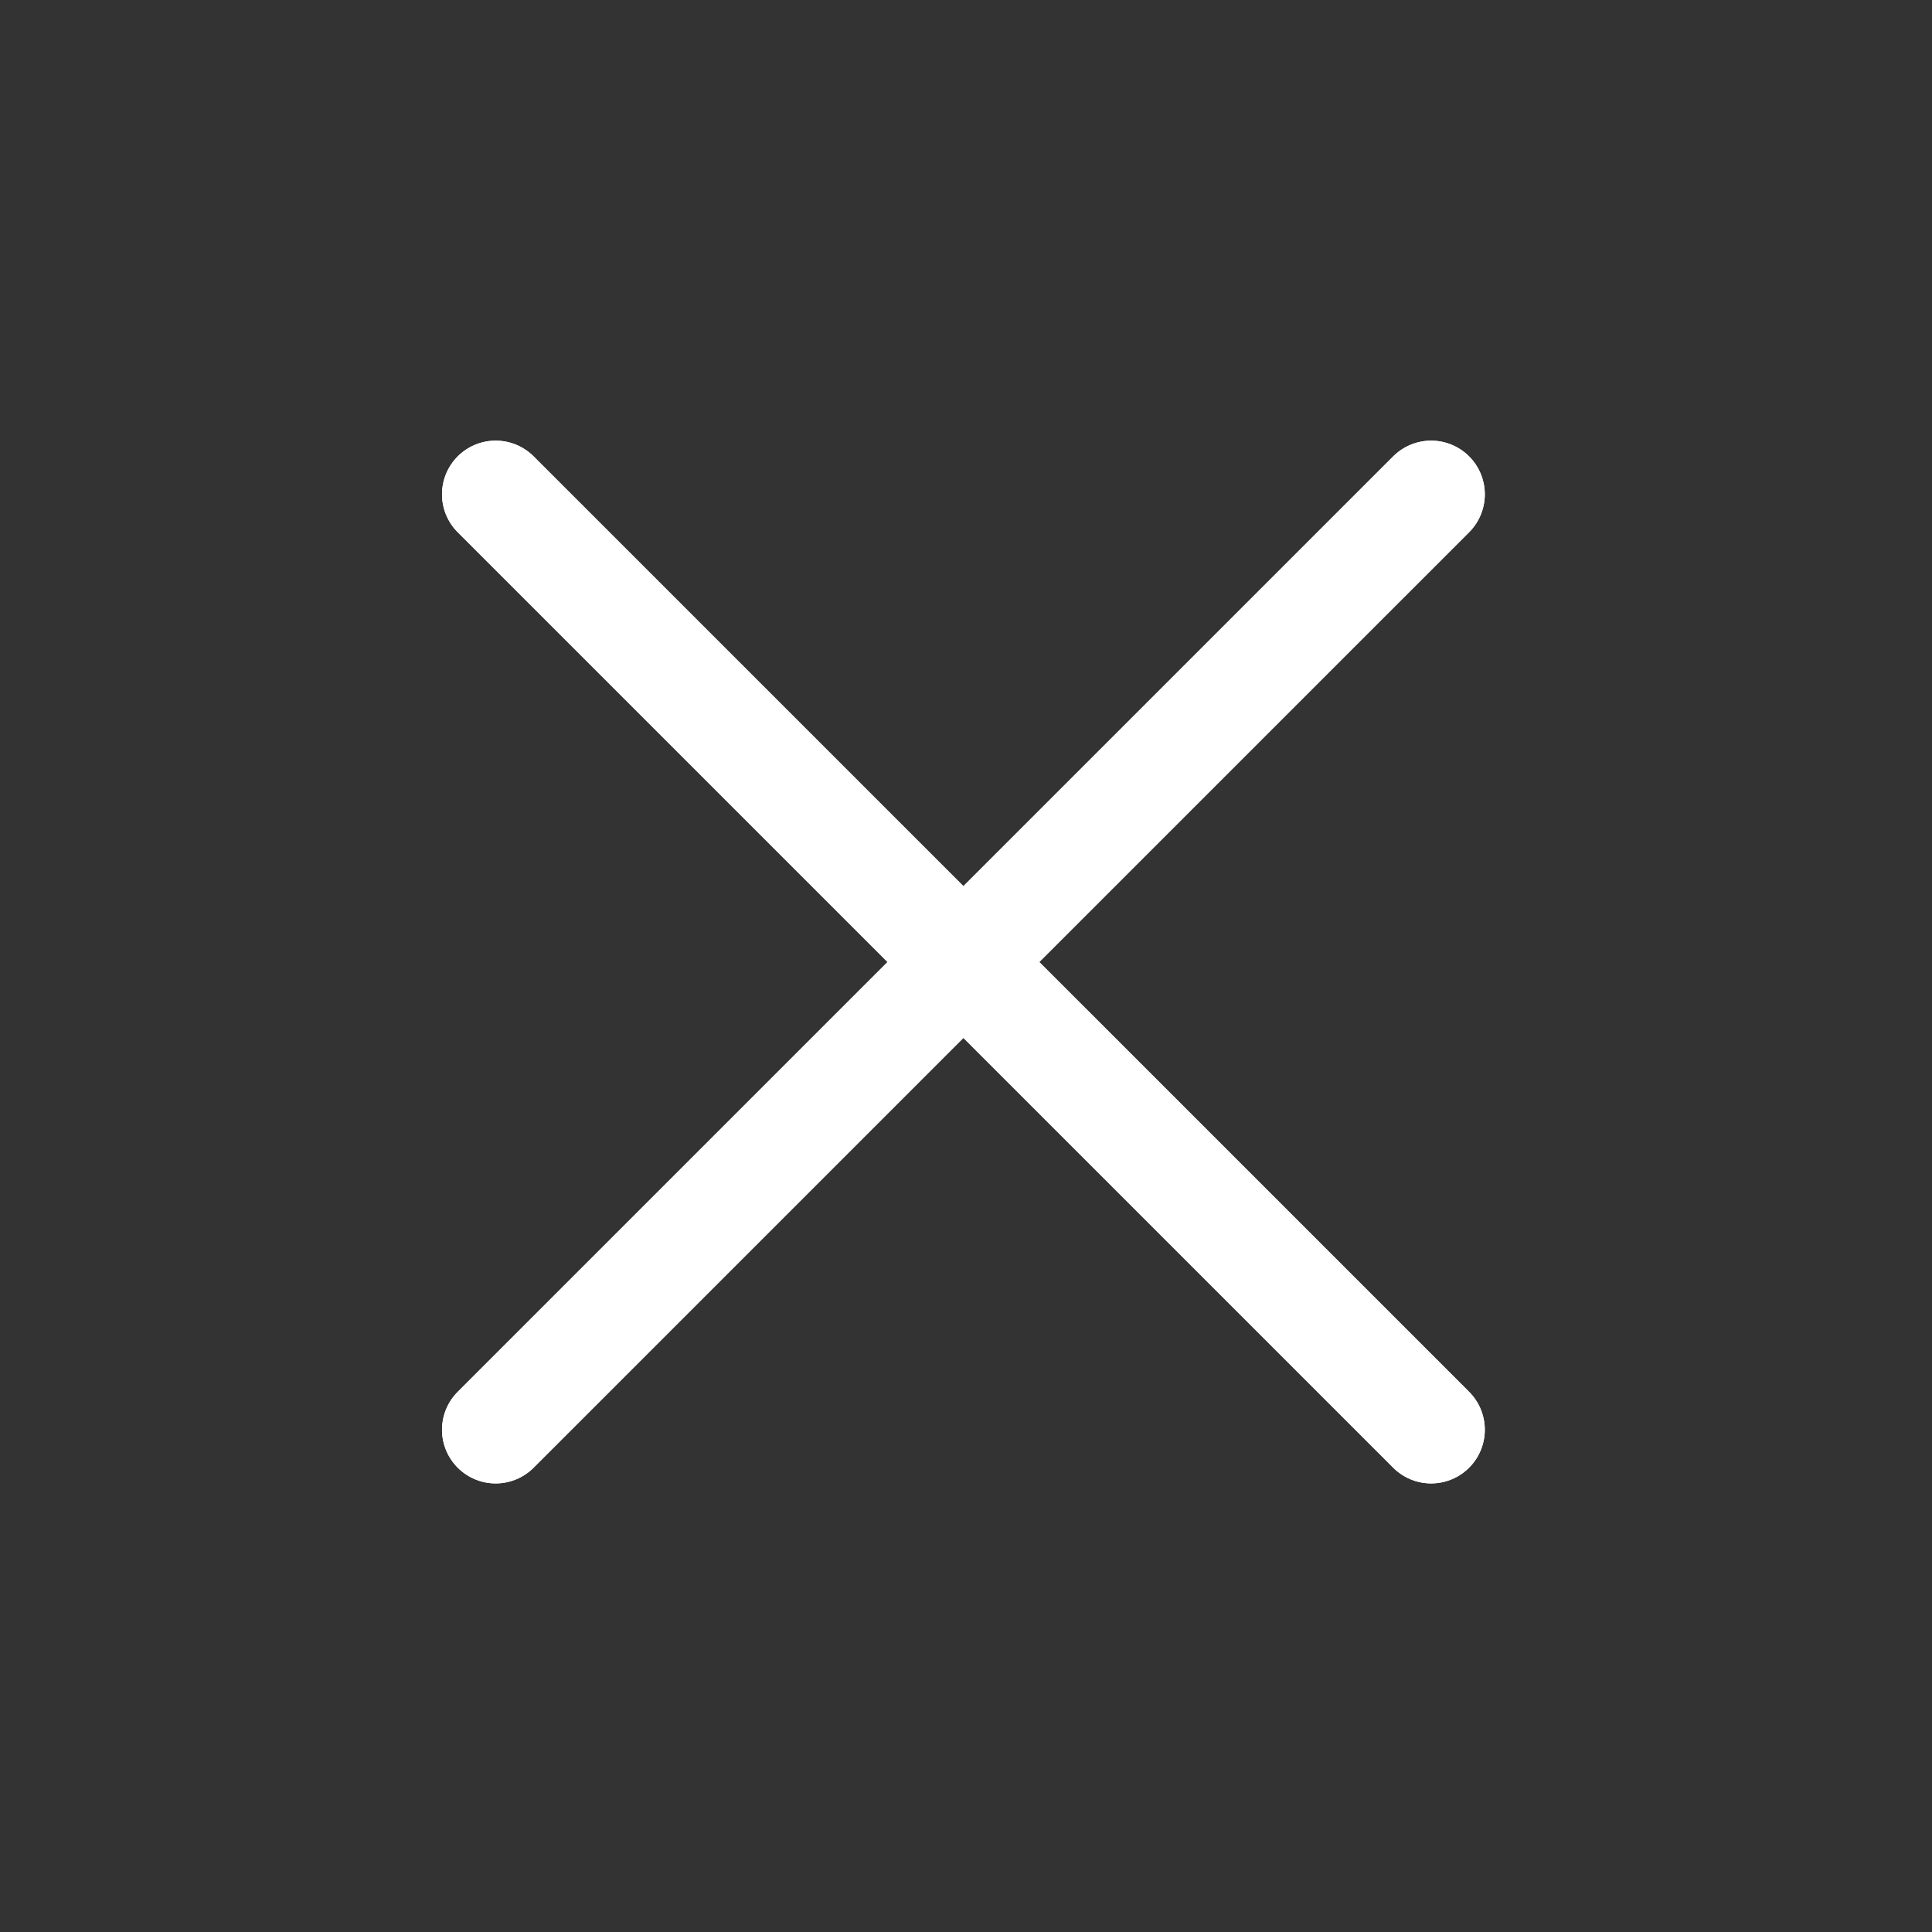 <svg width="54" height="54" viewBox="0 0 54 54" fill="none" xmlns="http://www.w3.org/2000/svg">
<rect x="0" y="0" width="54" height="54" fill="#333333" stroke="none"/>
<g id="Group 328">
<g id="Line 23">
<path d="M13.854 39.962L40.001 13.816" stroke="white" stroke-width="3" stroke-linecap="round"/>
<path d="M13.854 39.962L40.001 13.816" stroke="white" stroke-width="3" stroke-linecap="round"/>
</g>
<g id="Line 24">
<path d="M13.854 13.816L40.001 39.962" stroke="white" stroke-width="3" stroke-linecap="round"/>
<path d="M13.854 13.816L40.001 39.962" stroke="white" stroke-width="3" stroke-linecap="round"/>
</g>
</g>
</svg>
